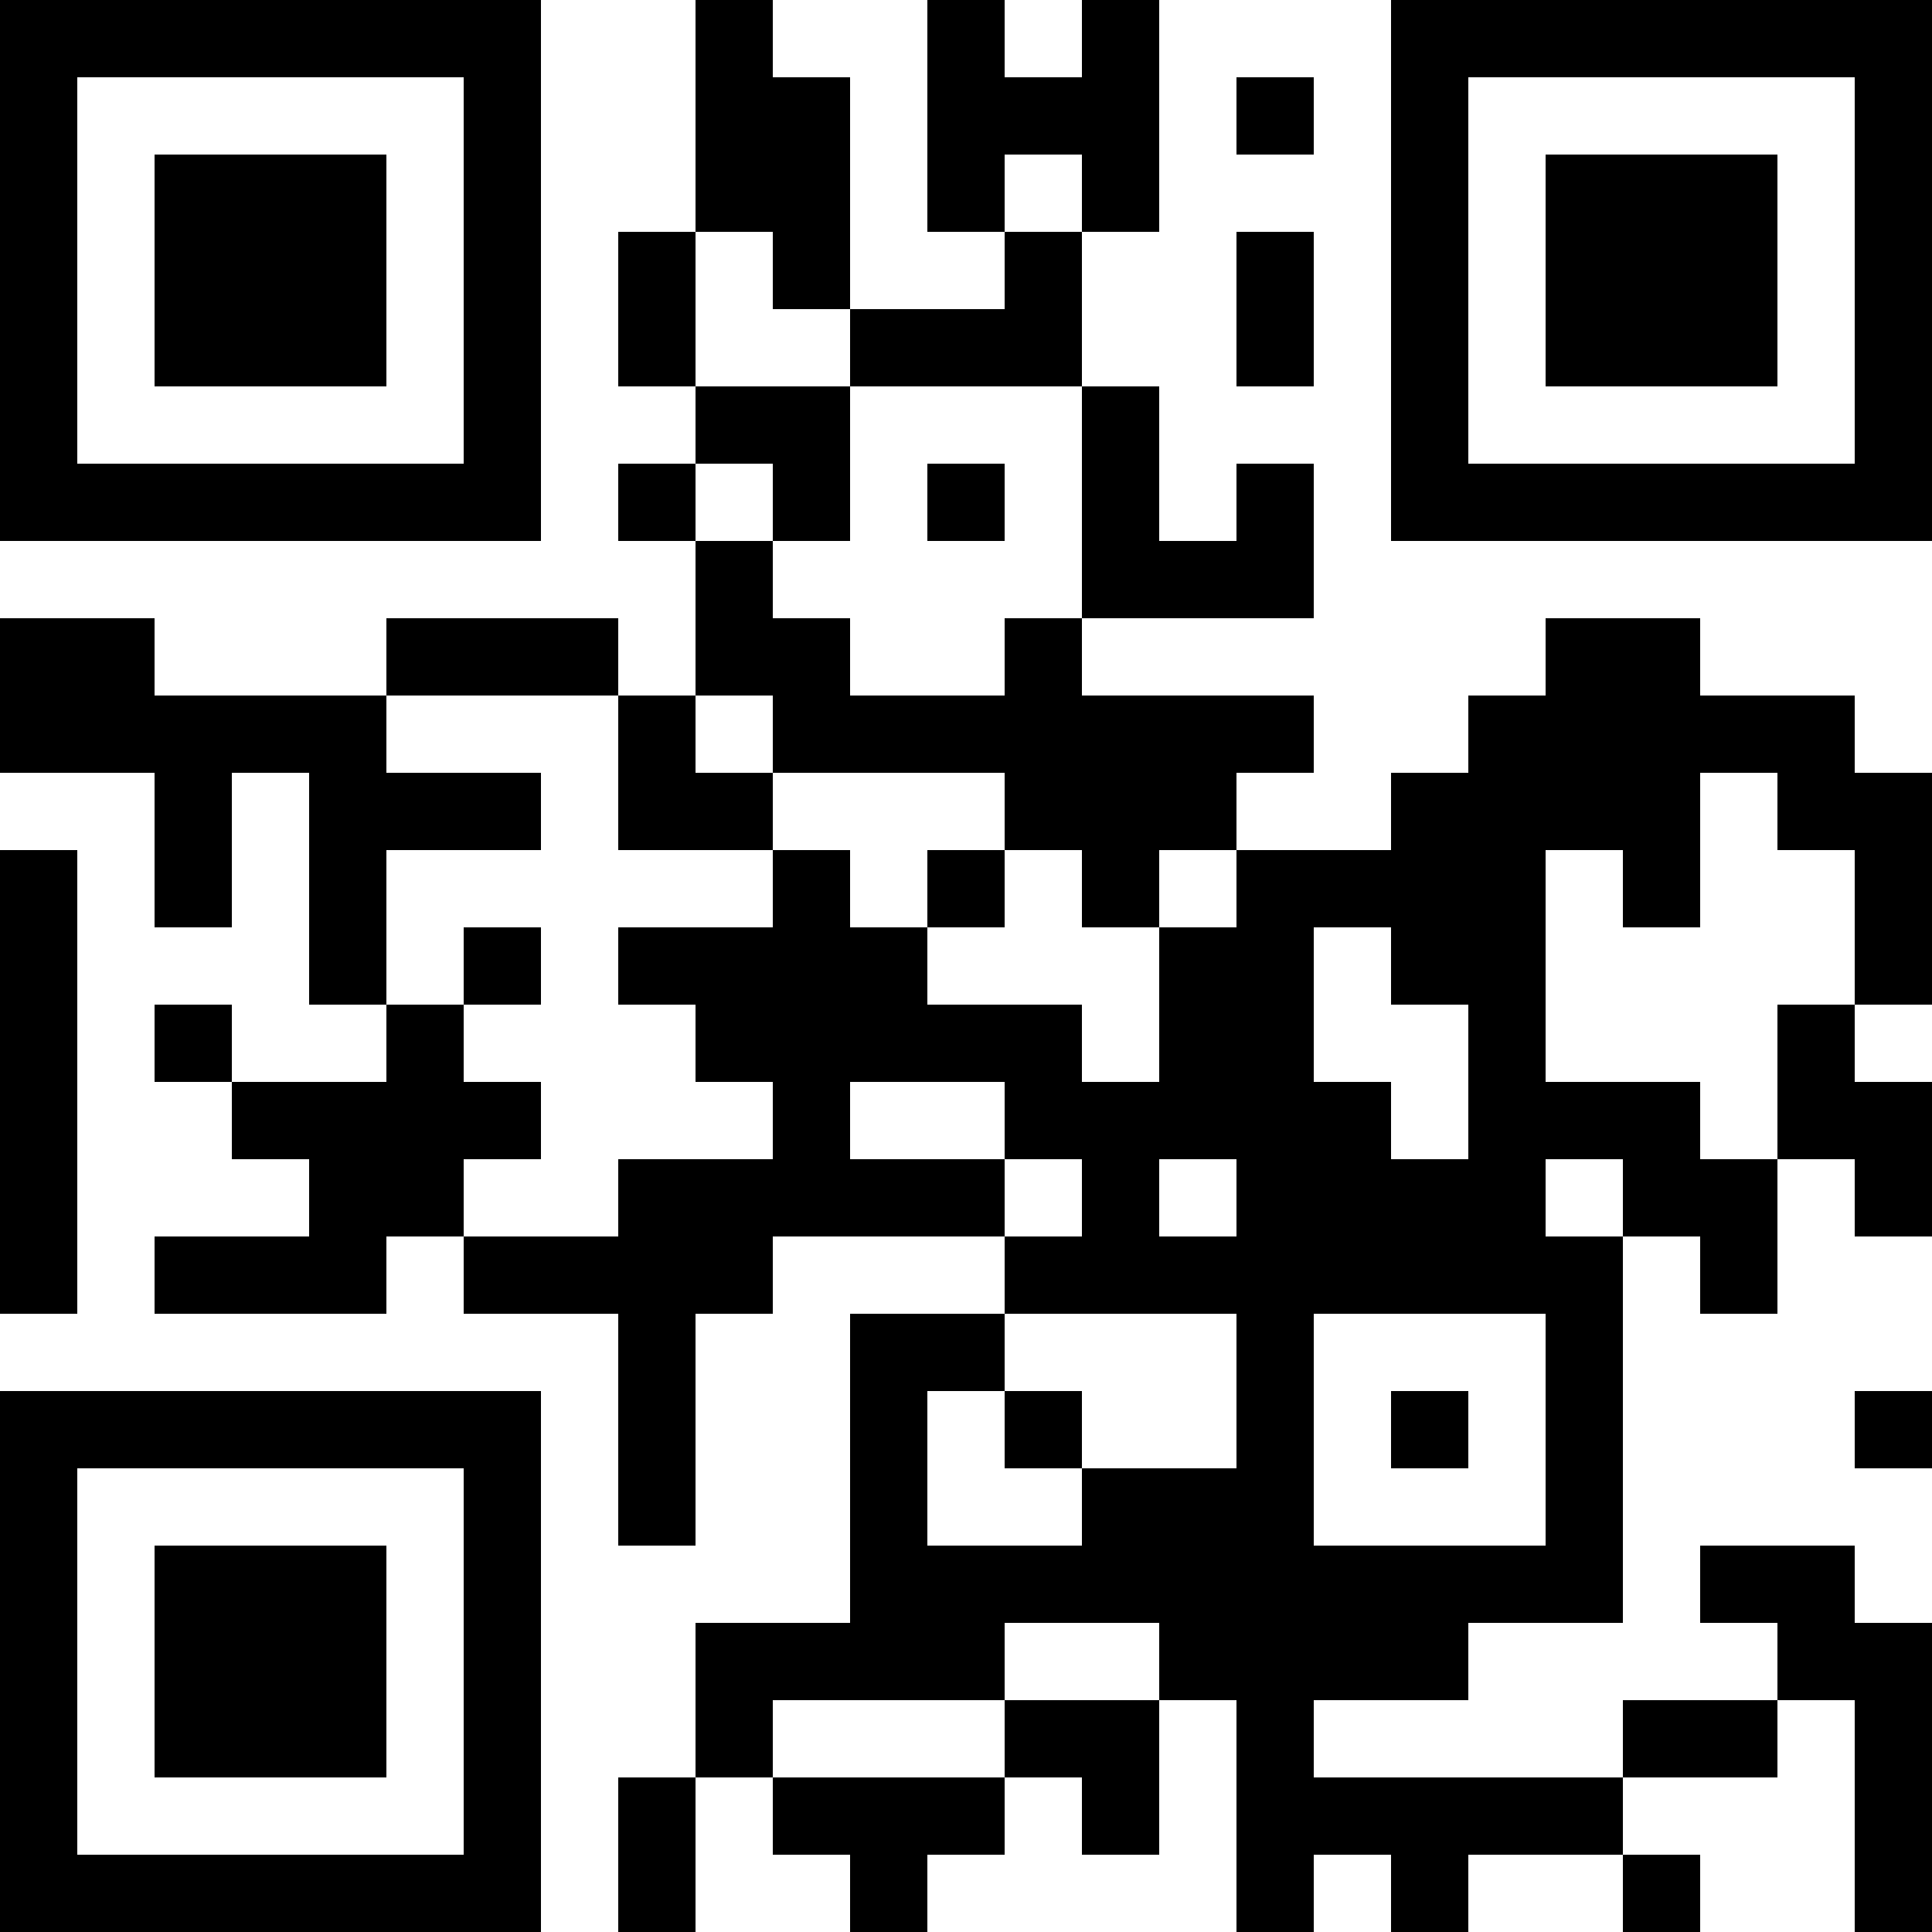 <?xml version="1.0" encoding="UTF-8"?>
<svg xmlns="http://www.w3.org/2000/svg" version="1.1" width="100" height="100" viewBox="0 0 100 100"><rect x="0" y="0" width="100" height="100" fill="#ffffff"/><g transform="scale(4)"><g transform="translate(0,0)"><path fill-rule="evenodd" d="M9 0L9 3L8 3L8 5L9 5L9 6L8 6L8 7L9 7L9 9L8 9L8 8L5 8L5 9L2 9L2 8L0 8L0 10L2 10L2 12L3 12L3 10L4 10L4 13L5 13L5 14L3 14L3 13L2 13L2 14L3 14L3 15L4 15L4 16L2 16L2 17L5 17L5 16L6 16L6 17L8 17L8 20L9 20L9 17L10 17L10 16L13 16L13 17L11 17L11 21L9 21L9 23L8 23L8 25L9 25L9 23L10 23L10 24L11 24L11 25L12 25L12 24L13 24L13 23L14 23L14 24L15 24L15 22L16 22L16 25L17 25L17 24L18 24L18 25L19 25L19 24L21 24L21 25L22 25L22 24L21 24L21 23L23 23L23 22L24 22L24 25L25 25L25 21L24 21L24 20L22 20L22 21L23 21L23 22L21 22L21 23L17 23L17 22L19 22L19 21L21 21L21 16L22 16L22 17L23 17L23 15L24 15L24 16L25 16L25 14L24 14L24 13L25 13L25 10L24 10L24 9L22 9L22 8L20 8L20 9L19 9L19 10L18 10L18 11L16 11L16 10L17 10L17 9L14 9L14 8L17 8L17 6L16 6L16 7L15 7L15 5L14 5L14 3L15 3L15 0L14 0L14 1L13 1L13 0L12 0L12 3L13 3L13 4L11 4L11 1L10 1L10 0ZM16 1L16 2L17 2L17 1ZM13 2L13 3L14 3L14 2ZM9 3L9 5L11 5L11 7L10 7L10 6L9 6L9 7L10 7L10 8L11 8L11 9L13 9L13 8L14 8L14 5L11 5L11 4L10 4L10 3ZM16 3L16 5L17 5L17 3ZM12 6L12 7L13 7L13 6ZM5 9L5 10L7 10L7 11L5 11L5 13L6 13L6 14L7 14L7 15L6 15L6 16L8 16L8 15L10 15L10 14L9 14L9 13L8 13L8 12L10 12L10 11L11 11L11 12L12 12L12 13L14 13L14 14L15 14L15 12L16 12L16 11L15 11L15 12L14 12L14 11L13 11L13 10L10 10L10 9L9 9L9 10L10 10L10 11L8 11L8 9ZM22 10L22 12L21 12L21 11L20 11L20 14L22 14L22 15L23 15L23 13L24 13L24 11L23 11L23 10ZM0 11L0 17L1 17L1 11ZM12 11L12 12L13 12L13 11ZM6 12L6 13L7 13L7 12ZM17 12L17 14L18 14L18 15L19 15L19 13L18 13L18 12ZM11 14L11 15L13 15L13 16L14 16L14 15L13 15L13 14ZM15 15L15 16L16 16L16 15ZM20 15L20 16L21 16L21 15ZM13 17L13 18L12 18L12 20L14 20L14 19L16 19L16 17ZM17 17L17 20L20 20L20 17ZM13 18L13 19L14 19L14 18ZM18 18L18 19L19 19L19 18ZM24 18L24 19L25 19L25 18ZM13 21L13 22L10 22L10 23L13 23L13 22L15 22L15 21ZM0 0L0 7L7 7L7 0ZM1 1L1 6L6 6L6 1ZM2 2L2 5L5 5L5 2ZM18 0L18 7L25 7L25 0ZM19 1L19 6L24 6L24 1ZM20 2L20 5L23 5L23 2ZM0 18L0 25L7 25L7 18ZM1 19L1 24L6 24L6 19ZM2 20L2 23L5 23L5 20Z" fill="#000000"/></g></g></svg>
